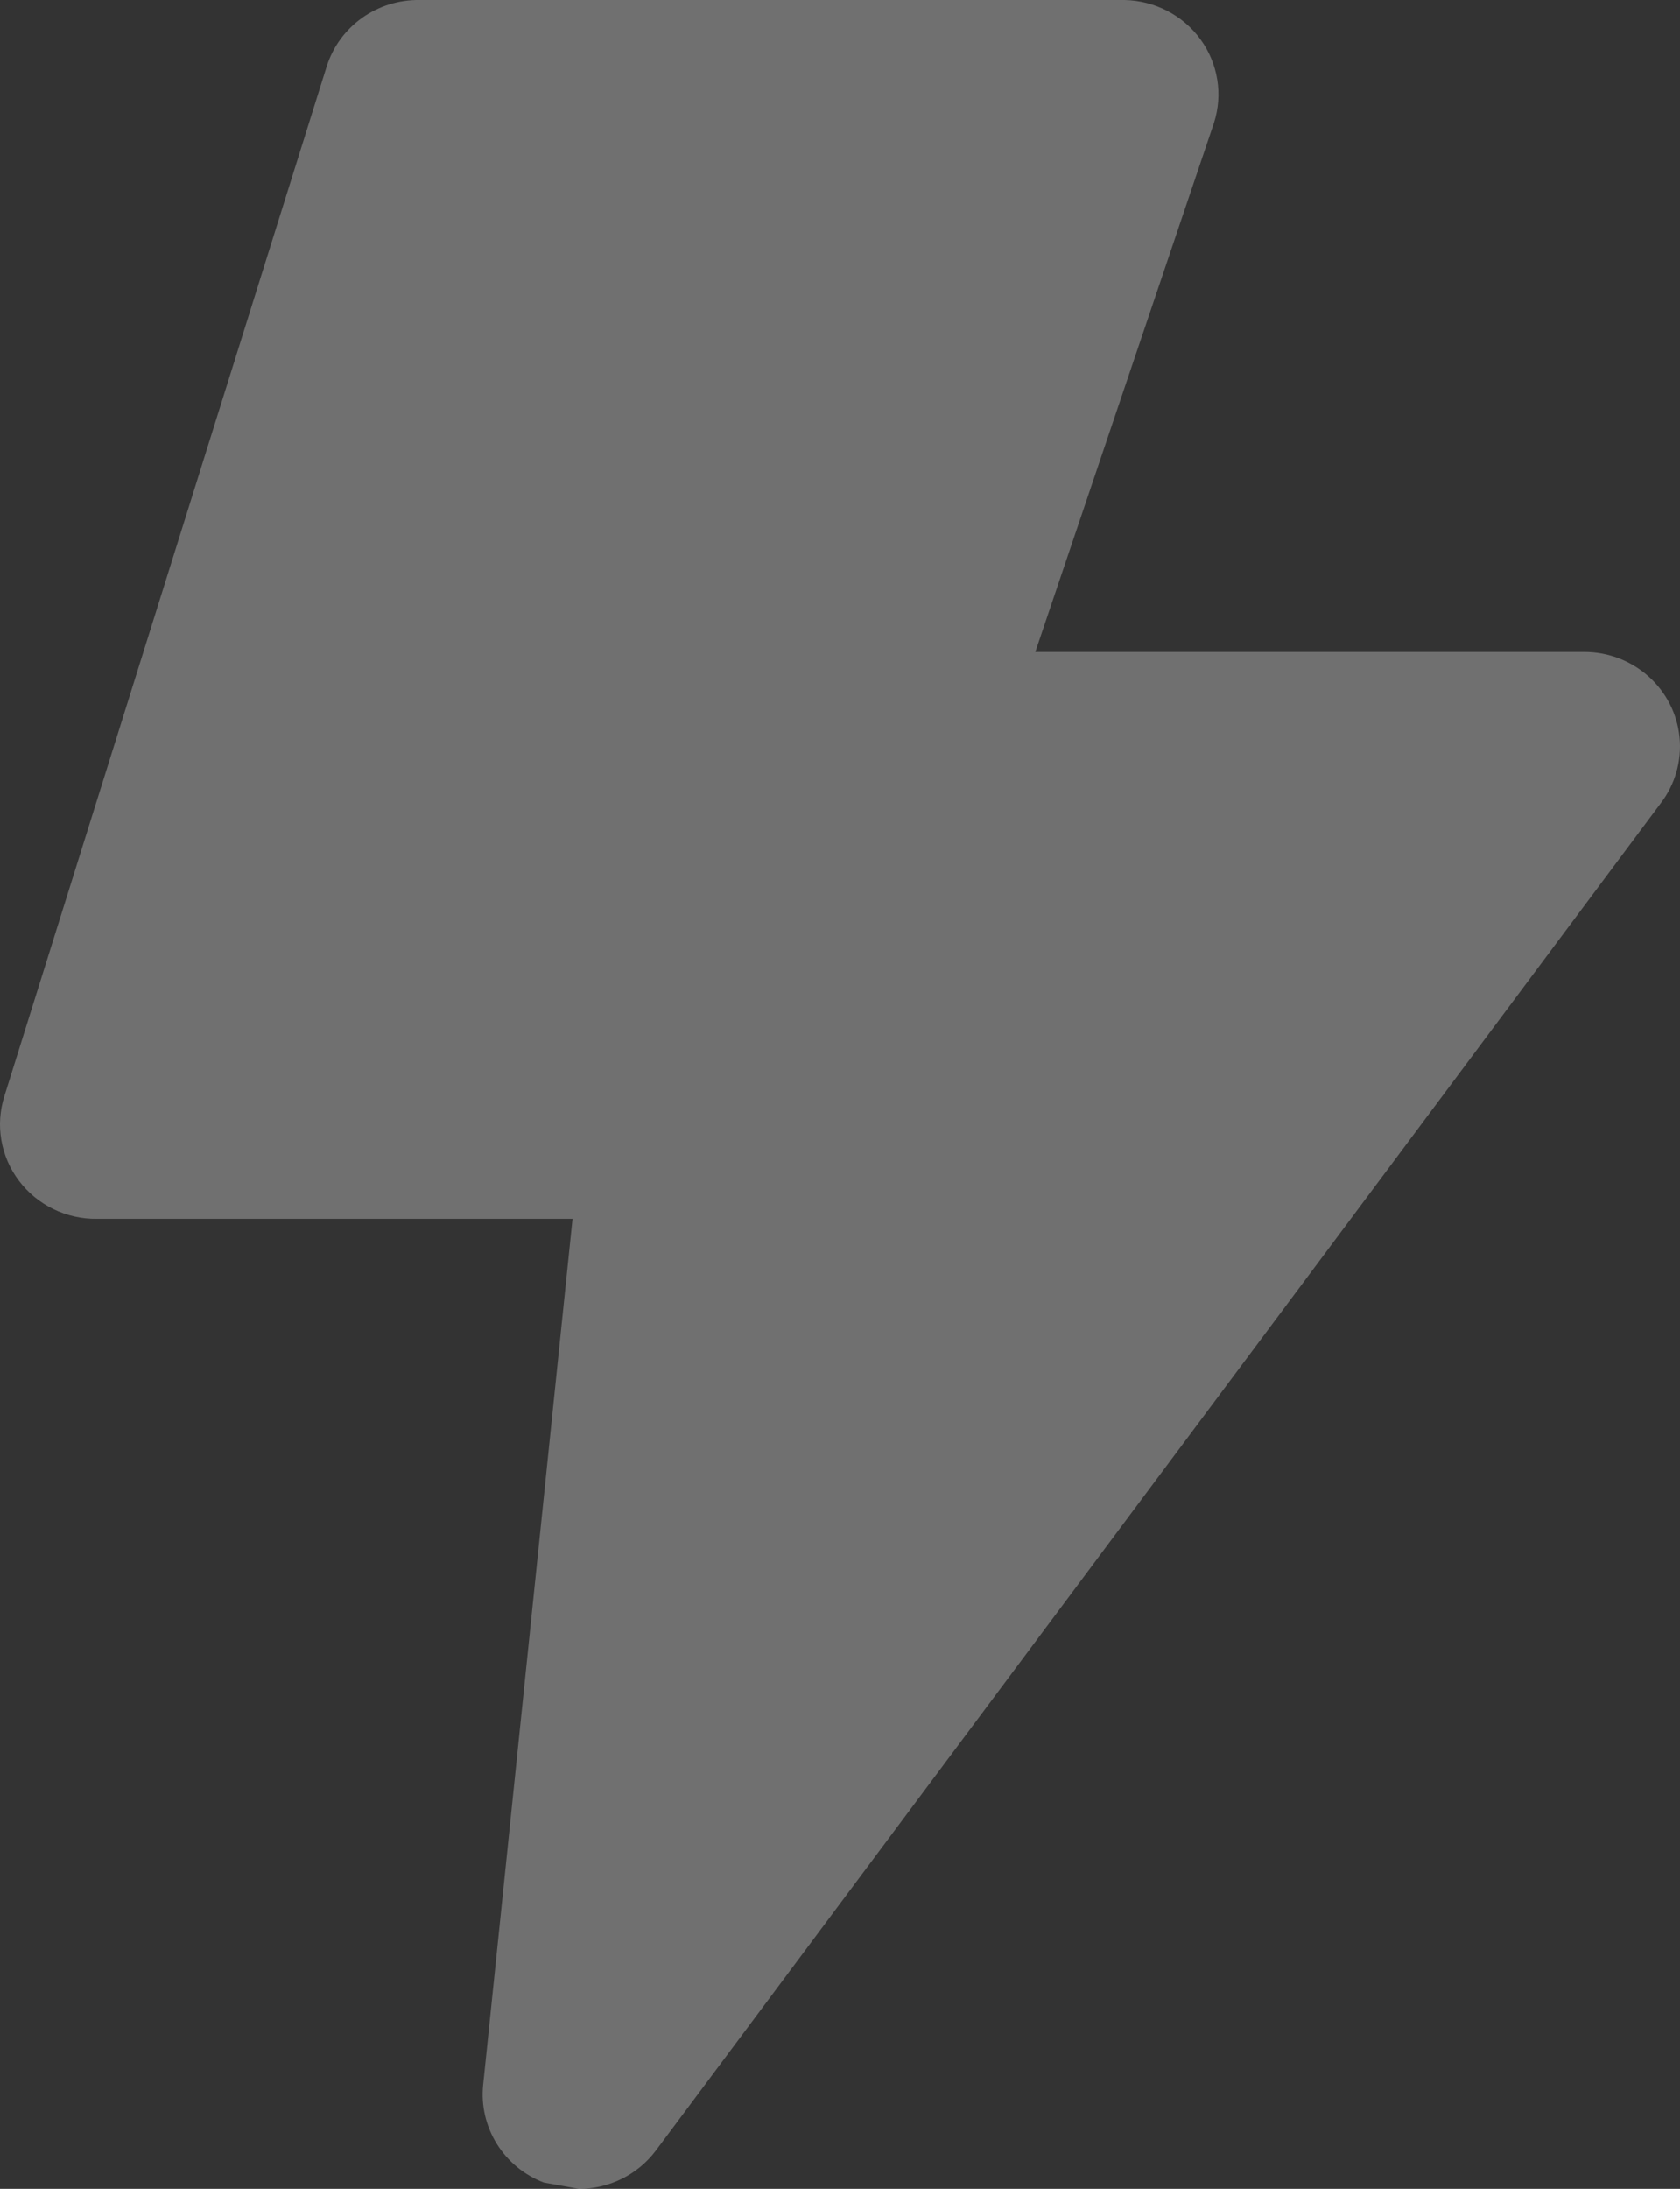 <svg width="43" height="56" viewBox="0 0 43 56" fill="none" xmlns="http://www.w3.org/2000/svg">
<rect x="0" y="0" width="43" height="56" fill="#333333" stroke="none"/>
<path opacity="0.3" d="M40.55 16.679H26.499L31.073 3.142C31.305 2.417 31.177 1.625 30.727 1.007C30.277 0.389 29.558 0.016 28.786 0H10.733C10.206 -0.007 9.691 0.154 9.264 0.459C8.838 0.764 8.522 1.196 8.364 1.692L0.113 28.04C-0.123 28.78 0.015 29.586 0.484 30.208C0.953 30.83 1.696 31.193 2.482 31.183H14.654L12.366 53.341C12.312 53.867 12.435 54.397 12.715 54.848C12.995 55.299 13.418 55.648 13.918 55.839L14.817 56L14.817 56C15.588 56 16.315 55.642 16.777 55.033L42.51 20.547C42.876 20.066 43.047 19.467 42.989 18.868C42.932 18.269 42.65 17.713 42.198 17.308C41.747 16.903 41.159 16.679 40.55 16.679L40.55 16.679Z" fill="white"/>
</svg>
